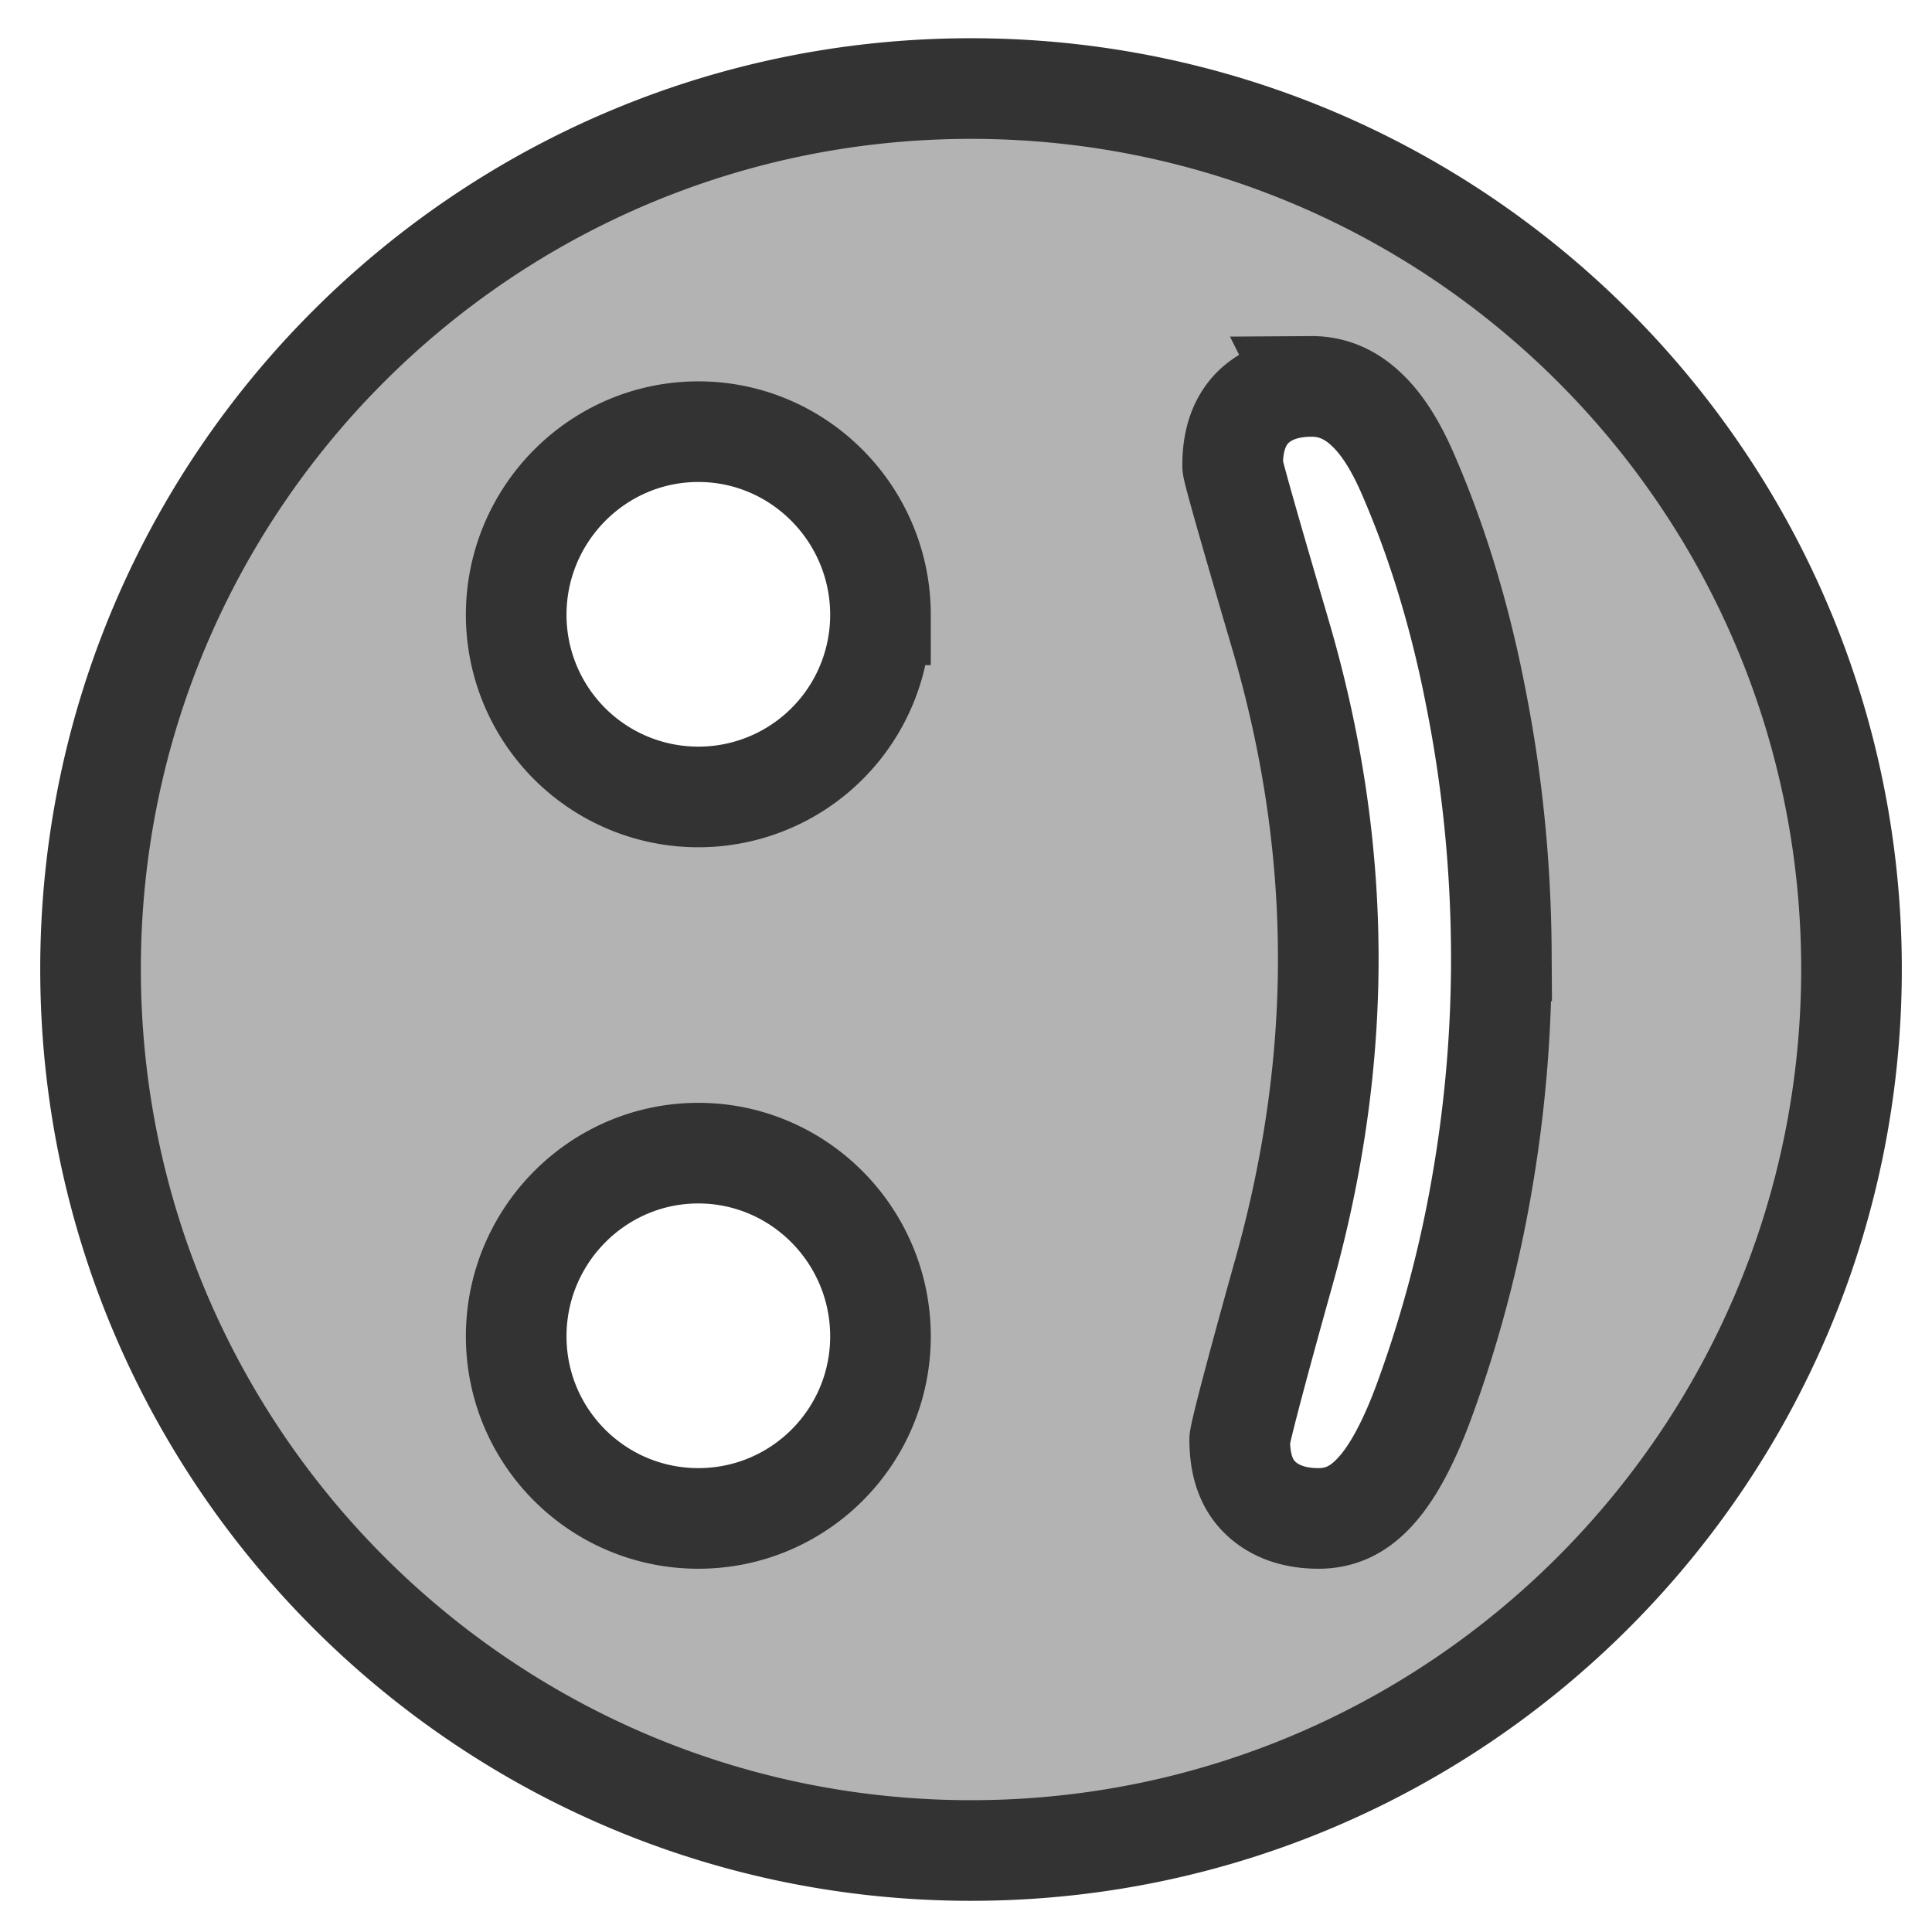 <svg xmlns="http://www.w3.org/2000/svg" viewBox="0 0 60 60" version="1.0"><path d="M30.156 2.75c-15.101 0-27.344 12.243-27.344 27.344s12.243 27.375 27.344 27.375S57.5 45.195 57.5 30.094 45.257 2.75 30.156 2.75zM40.719 12c.631-.004 1.195.227 1.687.688.493.447.938 1.142 1.344 2.093.889 2.056 1.6 4.364 2.094 6.938.506 2.561.764 5.171.781 7.812a40.837 40.837 0 01-.594 7.188 38.549 38.549 0 01-1.812 6.812c-.482 1.305-.988 2.224-1.5 2.781-.499.558-1.067.84-1.75.844-.773.005-1.403-.221-1.844-.656-.428-.422-.62-1.008-.625-1.781-.001-.155.443-1.889 1.375-5.219s1.396-6.652 1.375-9.938c-.021-3.311-.525-6.601-1.5-9.906-.975-3.318-1.468-5.058-1.469-5.187-.005-.786.203-1.385.625-1.813.436-.428 1.04-.651 1.813-.656zm-19.031 1.406c3.125 0 5.656 2.562 5.656 5.688a5.654 5.654 0 01-5.656 5.656 5.655 5.655 0 01-5.657-5.656c0-3.126 2.531-5.688 5.657-5.688zm0 22.406c3.125.001 5.656 2.562 5.656 5.688s-2.531 5.656-5.656 5.656c-3.126 0-5.657-2.53-5.657-5.656s2.531-5.688 5.657-5.688z" fill-rule="evenodd" stroke="#333" stroke-width="3.125" fill="#b3b3b3"/></svg>